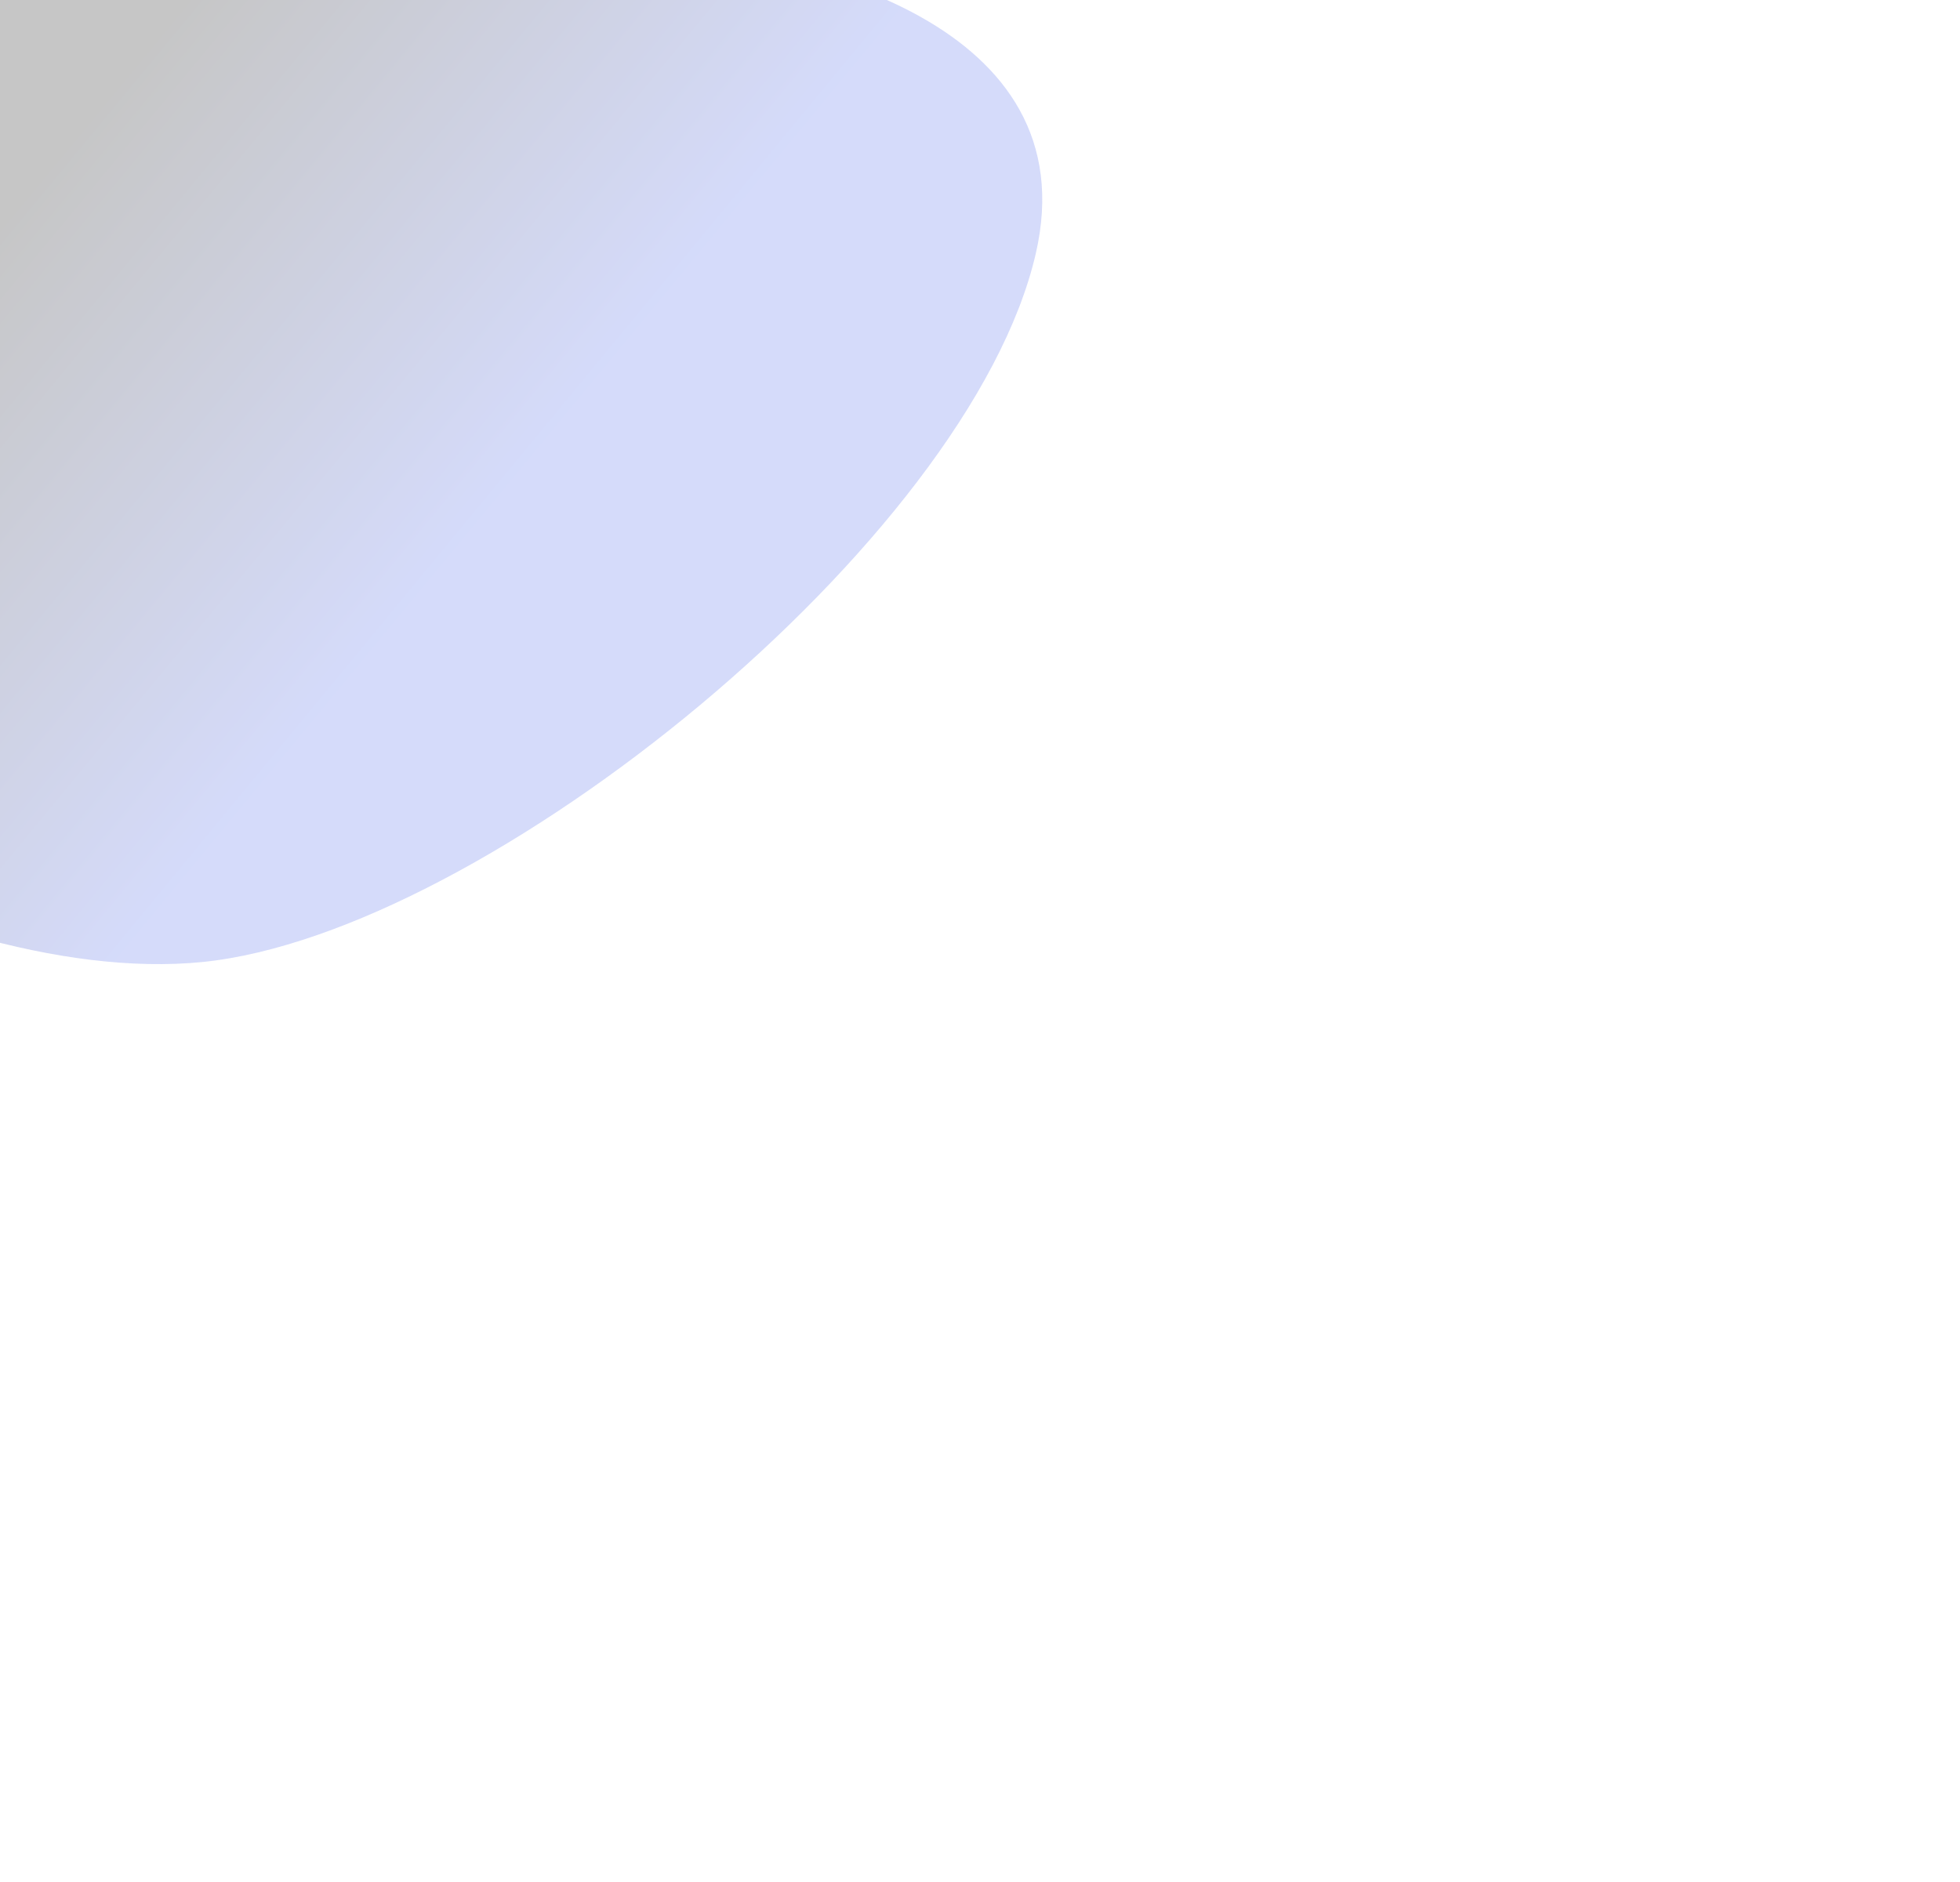 <svg width="855" height="821" viewBox="0 0 855 821" fill="none" xmlns="http://www.w3.org/2000/svg">
<g opacity="0.37" filter="url(#filter0_f_76_2776)">
<path d="M451.824 110.683C474.969 10.465 350.745 -19.856 285.74 -22.489C233.629 -43.774 97.48 -85.786 -30.224 -83.552C-189.855 -80.76 -221.621 200.913 -221.277 259.52C-220.932 318.127 -34.832 432.196 88.481 419.718C211.794 407.239 422.893 235.956 451.824 110.683Z" fill="url(#paint0_linear_76_2776)" fill-opacity="0.65"/>
</g>
<defs>
<filter id="filter0_f_76_2776" x="-621.279" y="-483.638" width="1475.94" height="1304.3" filterUnits="userSpaceOnUse" color-interpolation-filters="sRGB">
<feFlood flood-opacity="0" result="BackgroundImageFix"/>
<feBlend mode="normal" in="SourceGraphic" in2="BackgroundImageFix" result="shape"/>
<feGaussianBlur stdDeviation="200" result="effect1_foregroundBlur_76_2776"/>
</filter>
<linearGradient id="paint0_linear_76_2776" x1="288.319" y1="191.761" x2="27.521" y2="-23.458" gradientUnits="userSpaceOnUse">
<stop offset="0.112" stop-color="#4E68EC"/>
<stop offset="0.835" stop-color="#111111"/>
</linearGradient>
</defs>
</svg>
